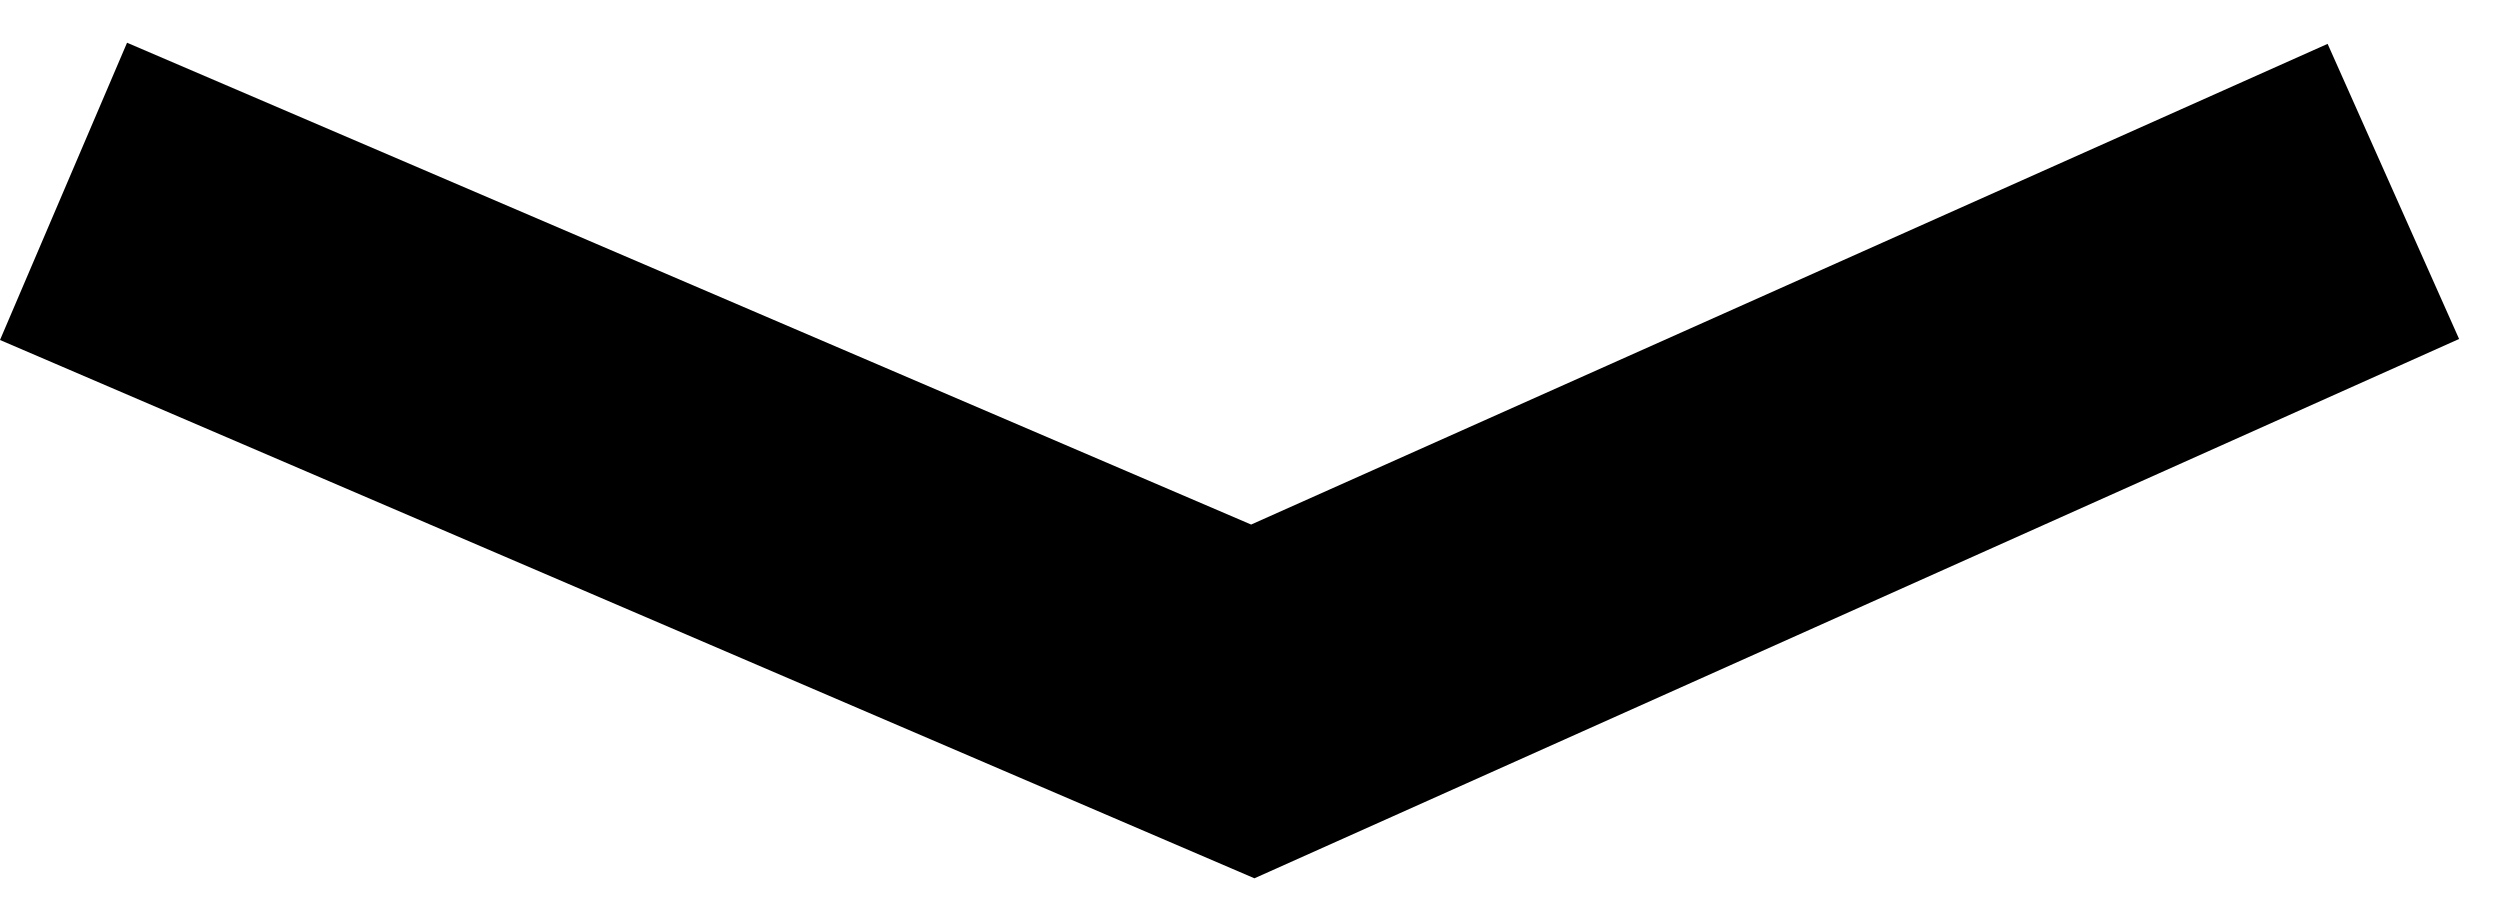 <svg width="22" height="8" viewBox="0 0 22 8" fill="none" xmlns="http://www.w3.org/2000/svg">
<path d="M11.039 7.729L0 2.992L1.118 0.376L11.01 4.616L20.483 0.386L21.64 2.983L11.039 7.729Z" fill="black"/>
</svg>
